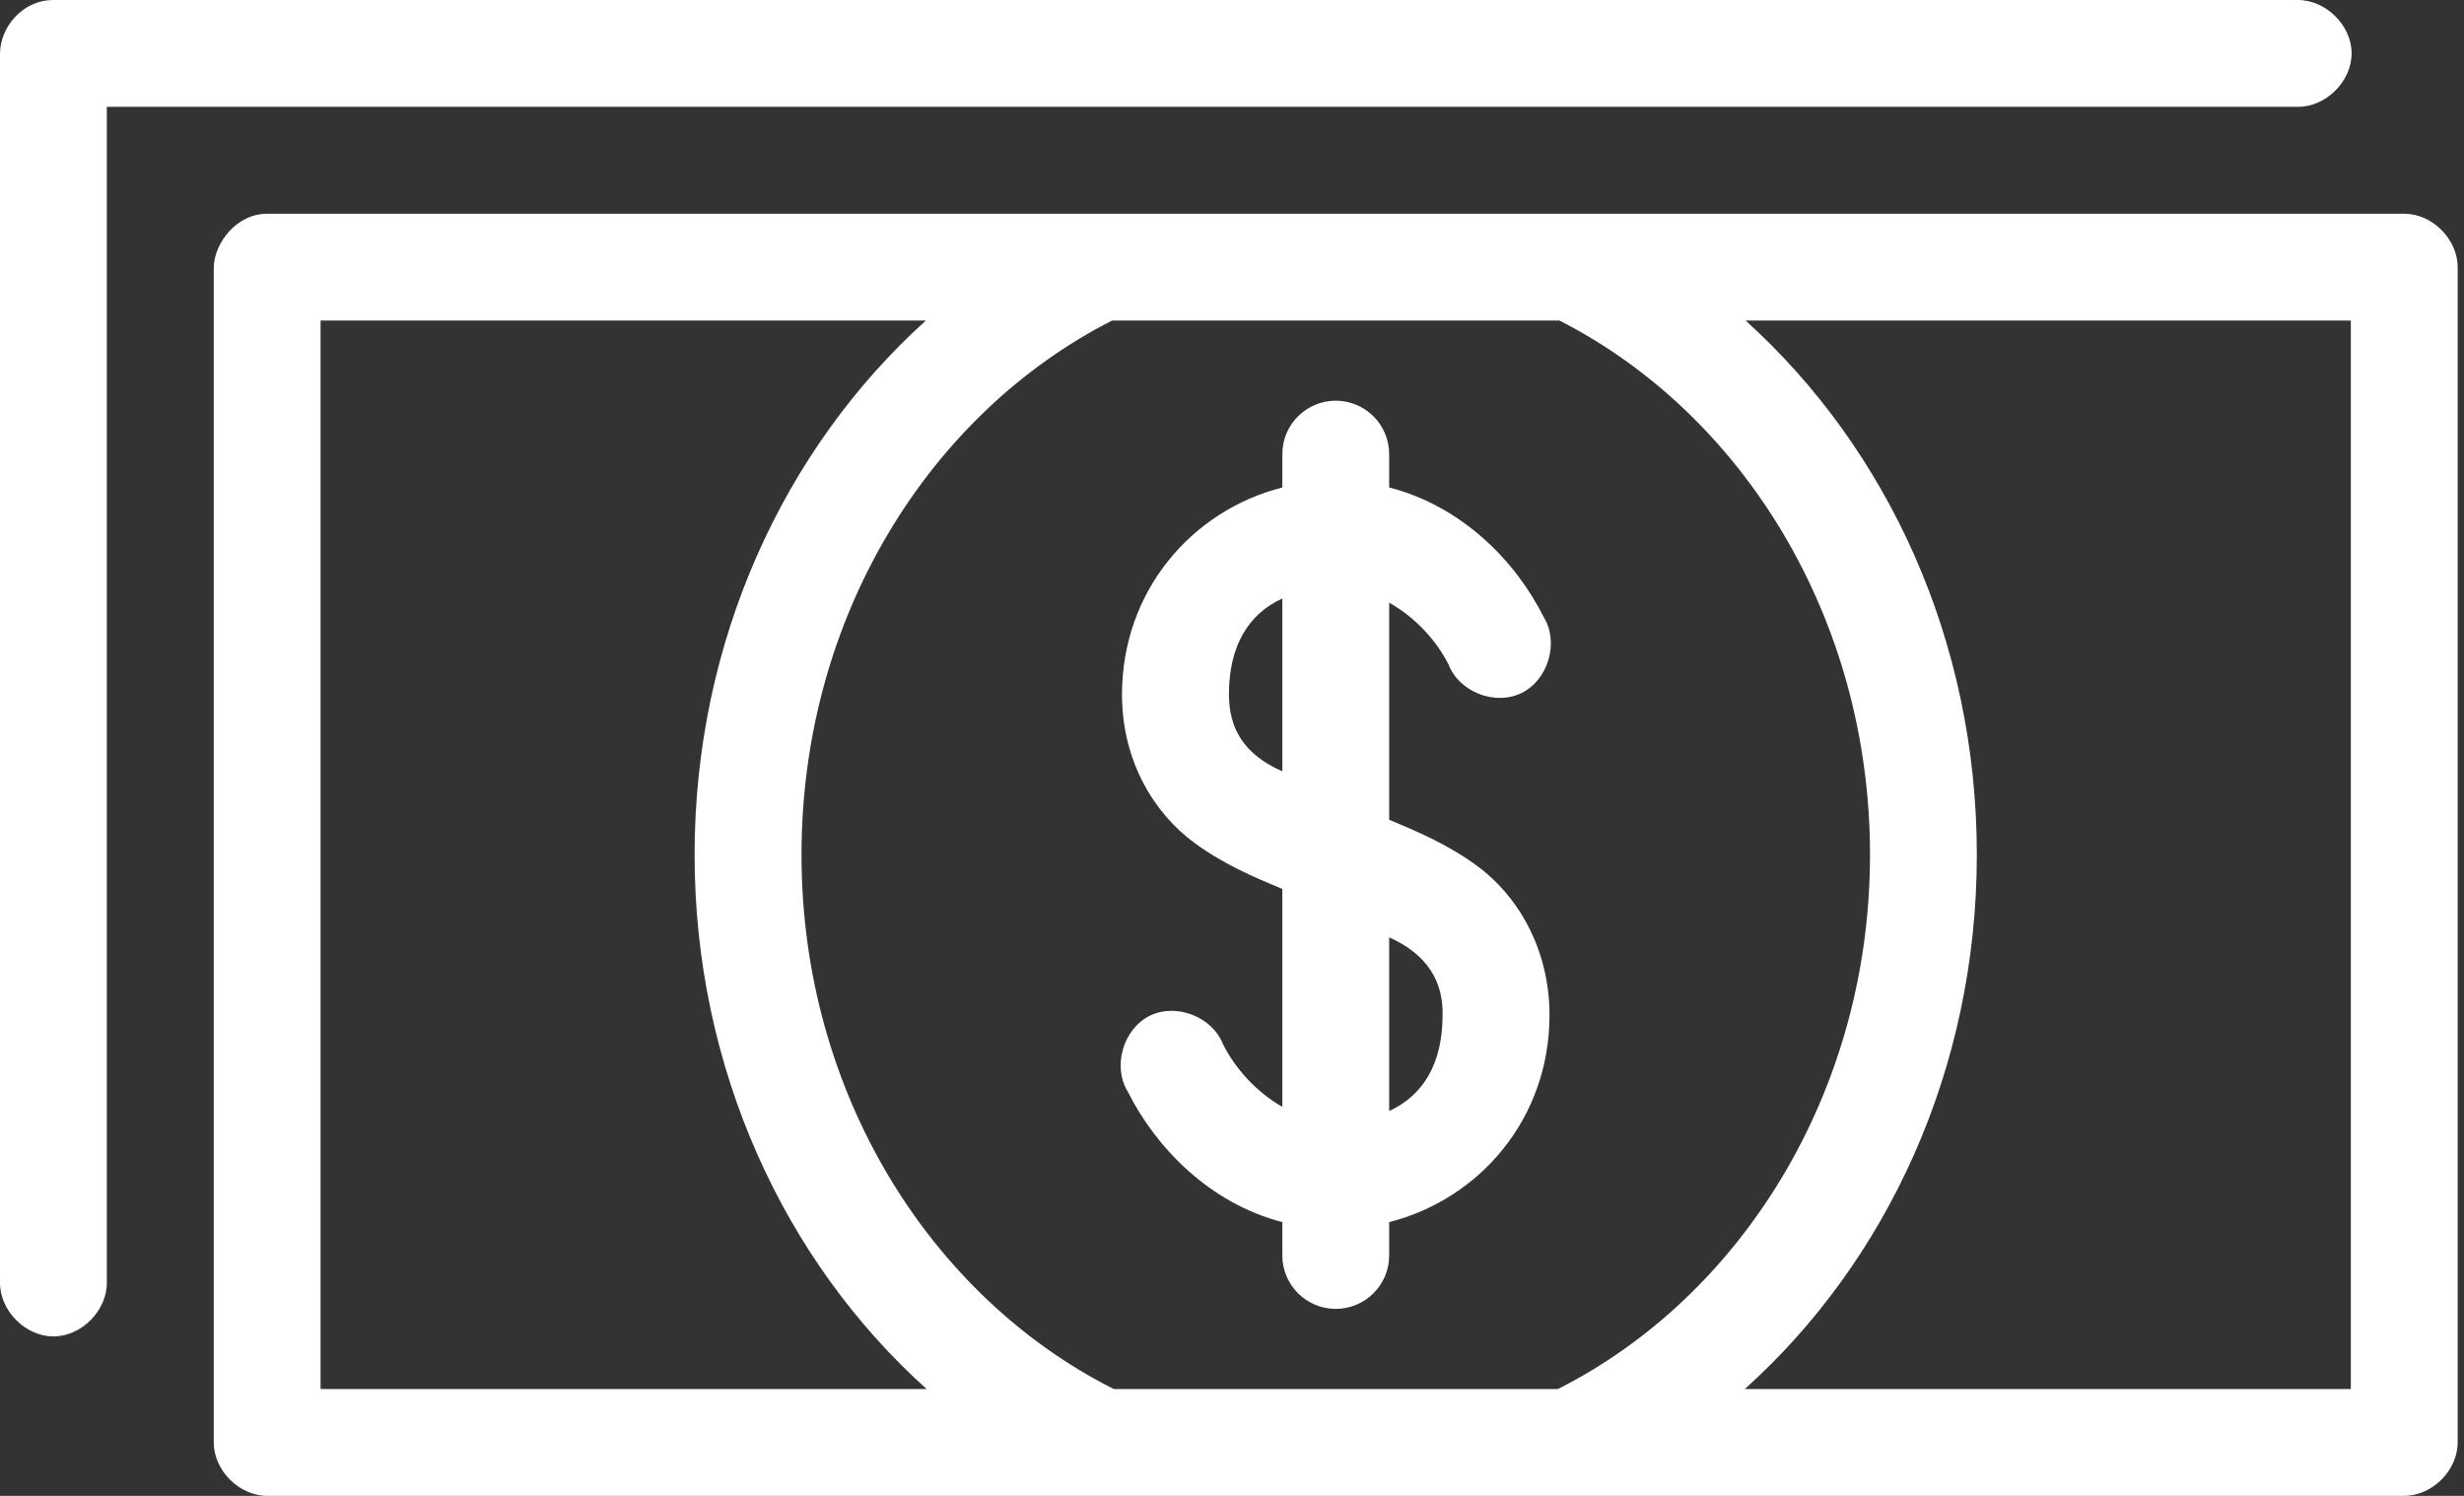 <?xml version="1.0" encoding="UTF-8"?>
<svg xmlns="http://www.w3.org/2000/svg" width="28" height="17" viewBox="0 0 28 17" fill="none">
  <rect x="0" y="0" width="28" height="17" fill="#333333" stroke="none"/>
  <path d="M0.607 4.73271e-05C0.249 4.73271e-05 0.001 0.317 5.82547e-05 0.607V14.571C-0.005 14.892 0.286 15.188 0.607 15.188C0.928 15.188 1.219 14.892 1.214 14.571V1.214H26.107C26.427 1.219 26.723 0.928 26.723 0.607C26.723 0.286 26.427 -0.004 26.107 4.73271e-05H0.607ZM3.036 2.429C2.686 2.429 2.436 2.763 2.429 3.036V16.393C2.429 16.711 2.718 17 3.036 17H27.321C27.639 17 27.928 16.711 27.928 16.393V3.036C27.928 2.718 27.639 2.429 27.321 2.429H3.036ZM3.643 3.643H10.521C8.909 5.098 7.893 7.286 7.893 9.714C7.893 12.143 8.913 14.334 10.53 15.786H3.643V3.643H3.643ZM12.636 3.643H17.721C19.785 4.693 21.25 7.007 21.25 9.714C21.25 12.421 19.776 14.741 17.703 15.786H12.656C10.582 14.741 9.108 12.429 9.108 9.714C9.108 6.999 10.573 4.693 12.637 3.643H12.636ZM19.837 3.643H26.714V15.786H19.827C21.444 14.334 22.464 12.148 22.464 9.714C22.464 7.28 21.448 5.098 19.836 3.643H19.837ZM15.179 4.554C14.844 4.554 14.572 4.826 14.572 5.161V5.54C13.541 5.802 12.75 6.719 12.75 7.893C12.75 8.654 13.12 9.249 13.576 9.581C13.909 9.825 14.249 9.968 14.572 10.103V12.579C14.275 12.41 14.034 12.139 13.898 11.868C13.776 11.554 13.365 11.395 13.063 11.545C12.762 11.696 12.639 12.123 12.817 12.408C13.132 13.038 13.741 13.673 14.572 13.889V14.268C14.572 14.603 14.844 14.875 15.179 14.875C15.514 14.875 15.786 14.603 15.786 14.268V13.889C16.817 13.627 17.608 12.71 17.608 11.536C17.608 10.774 17.238 10.17 16.782 9.838C16.449 9.595 16.108 9.451 15.786 9.316V6.849C16.083 7.016 16.324 7.28 16.46 7.551C16.582 7.866 16.993 8.025 17.294 7.874C17.596 7.723 17.719 7.297 17.541 7.011C17.226 6.381 16.617 5.753 15.786 5.54V5.161C15.786 4.826 15.514 4.554 15.179 4.554ZM14.572 6.802V8.766C14.135 8.572 13.967 8.284 13.965 7.893C13.965 7.335 14.191 6.975 14.572 6.802ZM15.786 10.653C16.224 10.847 16.401 11.161 16.393 11.535C16.393 12.094 16.167 12.453 15.786 12.626V10.653V10.653Z" fill="white"></path>
</svg>
